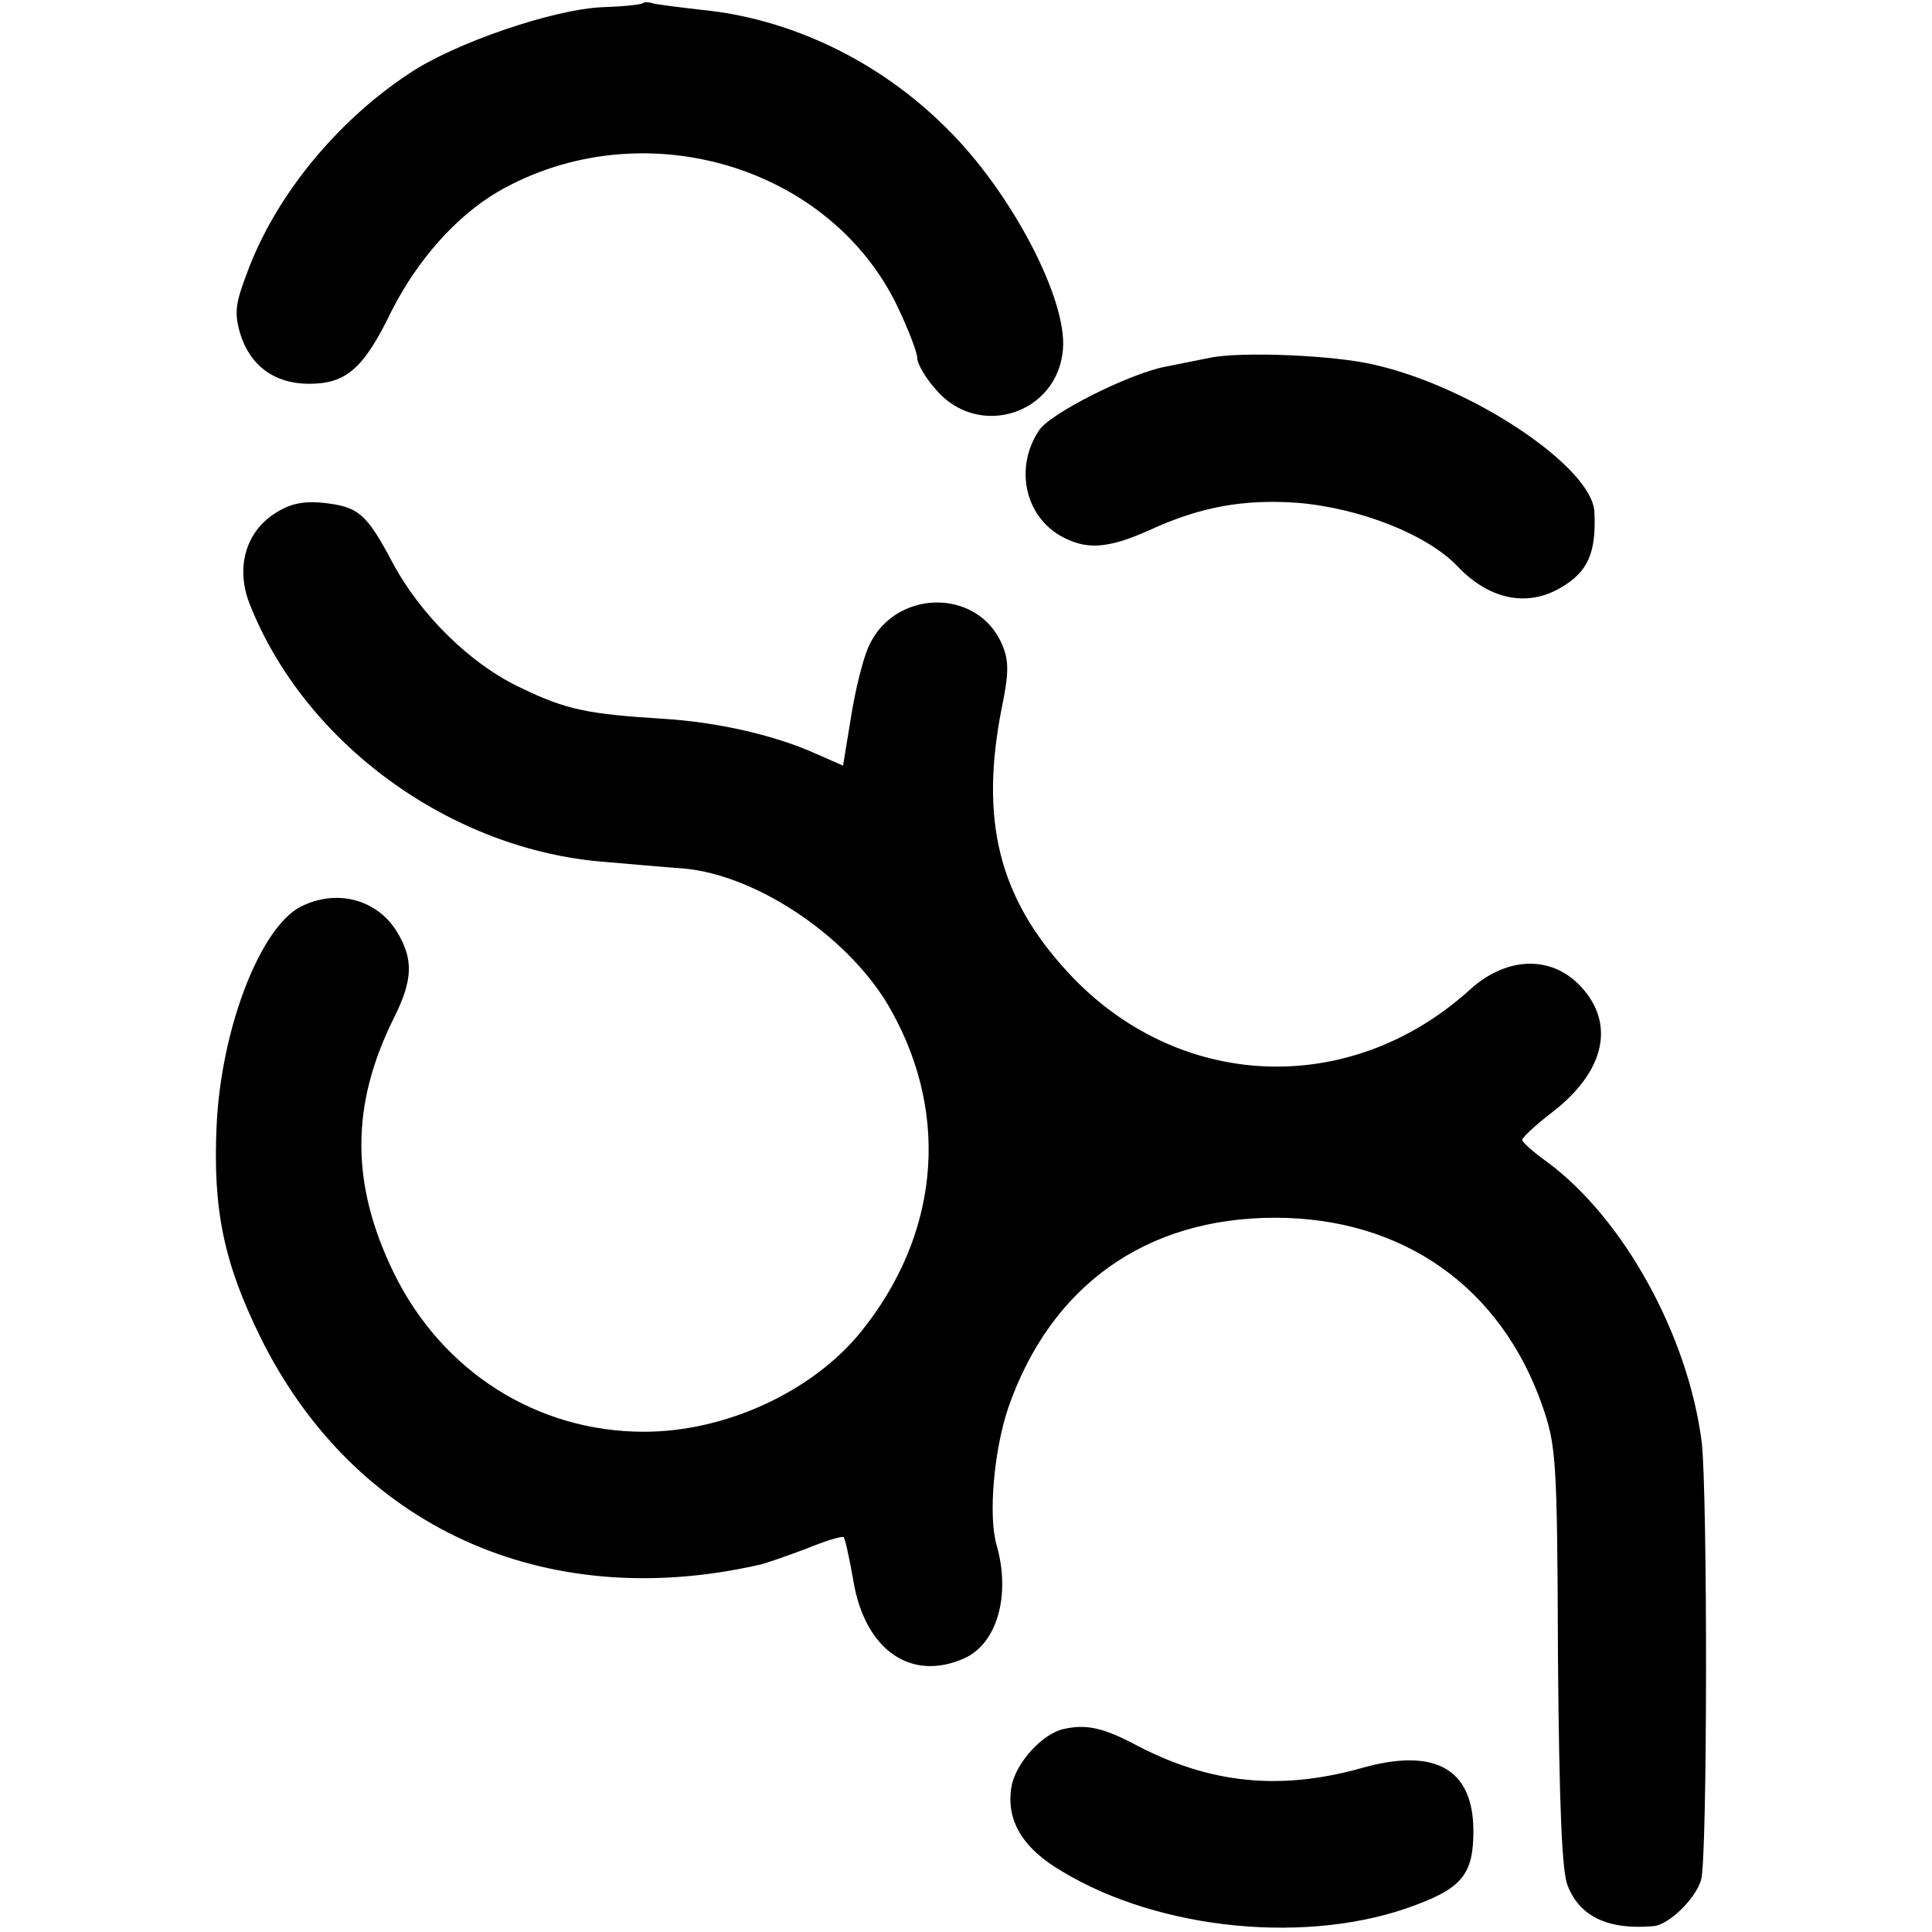 <?xml version="1.0" standalone="no"?>
<!DOCTYPE svg PUBLIC "-//W3C//DTD SVG 20010904//EN"
 "http://www.w3.org/TR/2001/REC-SVG-20010904/DTD/svg10.dtd">
<svg version="1.0" xmlns="http://www.w3.org/2000/svg"
 width="297pt" height="297pt" viewBox="0 0 297 297"
 preserveAspectRatio="xMidYMid meet">
<g transform="translate(0,297) scale(0.1,-0.1)"
fill="#000000" stroke="none">
<path d="M988 2965 c-2 -2 -29 -5 -61 -6 -76 -3 -228 -55 -298 -102 -112 -74
-206 -189 -249 -306 -18 -47 -20 -62 -11 -93 15 -50 53 -78 106 -78 57 0 84
23 127 112 40 79 100 146 163 183 220 127 512 42 616 -179 16 -34 29 -68 29
-76 0 -9 12 -30 28 -48 65 -78 188 -39 196 61 7 77 -80 243 -179 340 -104 104
-241 169 -378 182 -34 4 -67 8 -74 10 -6 2 -13 2 -15 0z"/>
<path d="M1860 2420 c-19 -4 -51 -10 -70 -14 -55 -11 -177 -72 -193 -98 -37
-56 -22 -129 32 -161 40 -23 73 -21 138 8 78 36 145 48 228 42 96 -8 199 -49
245 -97 49 -52 108 -64 160 -33 41 24 54 53 51 116 -3 68 -185 191 -337 226
-61 15 -206 21 -254 11z"/>
<path d="M423 2181 c-46 -29 -61 -85 -39 -140 85 -215 310 -378 546 -396 36
-3 90 -8 120 -10 116 -10 262 -110 322 -222 89 -162 70 -344 -49 -491 -75 -92
-208 -153 -333 -153 -165 0 -311 93 -385 245 -66 136 -66 257 0 390 30 60 31
91 5 134 -31 50 -93 66 -148 38 -62 -32 -122 -187 -129 -336 -6 -129 11 -211
67 -325 144 -292 436 -425 765 -351 11 2 44 14 74 25 29 12 55 20 58 18 2 -2
9 -33 15 -68 18 -106 89 -155 171 -118 50 23 71 97 49 174 -13 45 -4 146 18
211 65 187 211 292 410 292 196 0 347 -106 411 -289 21 -61 23 -80 24 -386 2
-229 6 -331 15 -352 19 -48 63 -68 132 -62 23 2 64 41 73 71 10 31 10 596 1
673 -21 165 -121 345 -238 431 -21 15 -38 30 -38 34 1 4 21 23 46 42 78 60 97
131 49 188 -45 54 -117 54 -176 0 -185 -167 -450 -155 -618 28 -106 115 -135
234 -101 406 11 53 11 72 1 96 -37 90 -169 87 -207 -5 -8 -19 -20 -67 -26
-107 l-12 -73 -41 18 c-64 29 -153 49 -235 54 -115 7 -150 14 -218 47 -78 36
-156 113 -199 194 -40 75 -52 85 -106 91 -30 3 -51 -1 -74 -16z"/>
<path d="M1635 312 c-32 -7 -73 -51 -80 -88 -9 -51 16 -95 78 -131 151 -91
380 -113 542 -52 73 27 90 49 90 114 0 96 -59 129 -172 97 -125 -35 -232 -24
-344 34 -52 28 -79 34 -114 26z"/>
</g>
</svg>
